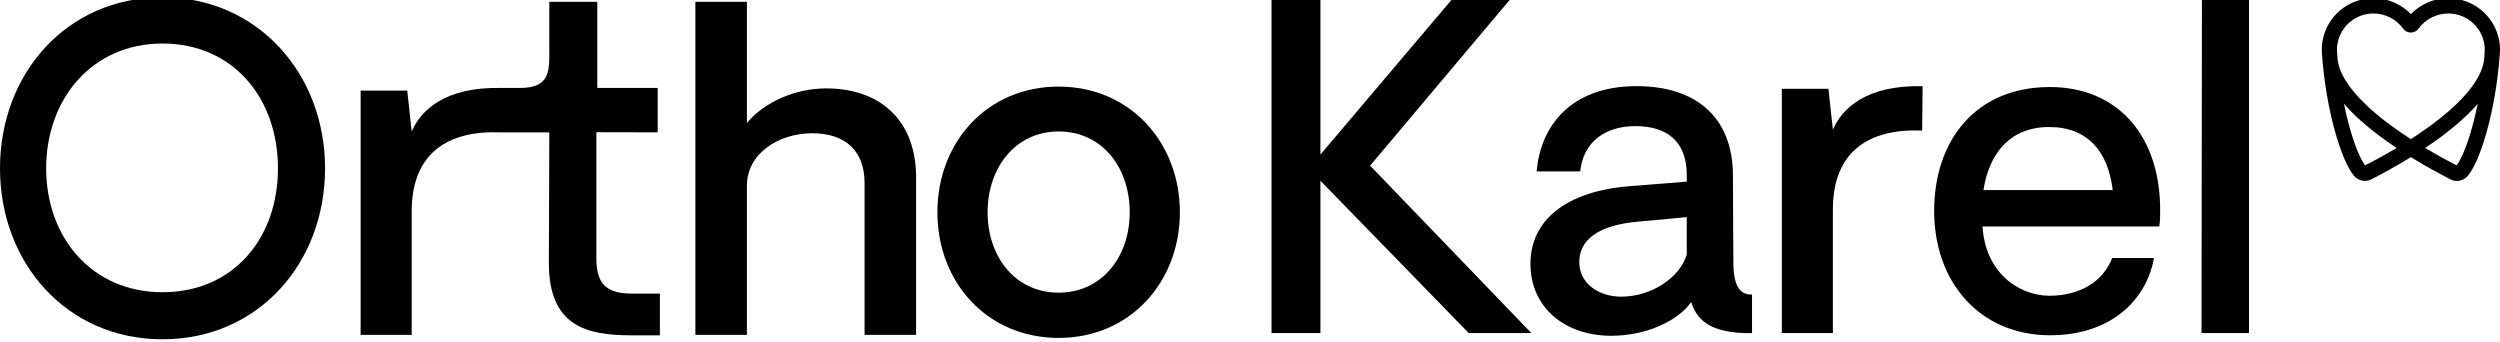 <?xml version="1.0" encoding="UTF-8"?>
<svg id="Layer_1" xmlns="http://www.w3.org/2000/svg" version="1.1" viewBox="0 0 606.57 82.86">
  <!-- Generator: Adobe Illustrator 30.1.0, SVG Export Plug-In . SVG Version: 2.1.1 Build 136)  -->
  <path d="M39.43-.65C16.16-.65,0,17.89,0,40.84s16.16,41.48,39.43,41.48,39.44-18.53,39.44-41.48S62.49-.65,39.43-.65ZM39.43,70.9c-17.13,0-28.23-13.25-28.23-30.06s11.1-30.28,28.23-30.28,28.01,13.25,28.01,30.28-10.88,30.06-28.01,30.06Z"/>
  <path d="M144.7,62.71v-30.63l14.87.03v-10.77h-14.65V.43h-11.64v12.07c0,4.96,0,8.84-7.11,8.84h-4.51c-13.79-.32-19.61,5.5-21.77,10.56l-1.08-9.91h-11.31v59.26h12.39v-29.95c0-14.11,8.73-19.72,21.66-19.18h11.73l-.11,31.68c0,15.3,9.05,17.56,20.04,17.56h6.9v-10.13h-6.9c-6.57,0-8.51-2.91-8.51-8.51Z"/>
  <path d="M200.51,21.44c-7.43,0-14.98,3.23-19.29,8.4V.43h-12.5v80.81h12.5v-36.2c0-7.76,7.65-12.71,15.84-12.71s12.71,4.42,12.71,12.07v36.85h12.5v-38.25c0-13.47-8.4-21.55-21.77-21.55Z"/>
  <path d="M256.86,21.01c-17.35,0-29.42,13.47-29.42,30.49s12.07,30.49,29.42,30.49,29.41-13.58,29.41-30.49-12.07-30.49-29.41-30.49ZM256.86,71.01c-10.45,0-17.24-8.62-17.24-19.5s6.79-19.61,17.24-19.61,17.24,8.62,17.24,19.61-6.9,19.5-17.24,19.5Z"/>
  <path d="M606.4,9.97c-1.05-6.03-6.27-10.4-12.39-10.4-3.42,0-6.69,1.4-9.06,3.86-2.37-2.46-5.65-3.86-9.06-3.86-6.13,0-11.34,4.37-12.39,10.4-.17.97-.21,1.98-.13,3.1,1,13.94,4.74,25.99,7.77,29.59,1.02,1.21,2.79,1.6,4.27.83,1.59-.82,5.26-2.73,9.54-5.36,4.28,2.64,7.96,4.54,9.56,5.38.51.27,1.06.39,1.6.39.99,0,1.97-.43,2.65-1.24,3.04-3.6,6.77-15.65,7.77-29.59.08-1.12.04-2.13-.13-3.1ZM601.17,25.18c-.4,1.97-.85,3.87-1.35,5.66-1.41,5.09-2.86,8.1-3.78,9.29-1.45-.75-4.25-2.21-7.63-4.23,1.2-.8,2.36-1.61,3.44-2.4,3.85-2.82,6.98-5.62,9.32-8.32ZM578.04,33.5c1.09.8,2.24,1.6,3.44,2.4-3.36,2.01-6.24,3.51-7.64,4.23-.92-1.19-2.37-4.21-3.78-9.29-.5-1.79-.95-3.69-1.35-5.66,2.34,2.7,5.47,5.49,9.32,8.32ZM602.84,12.8c-.04.53-.08,1.04-.12,1.56l-.04.3c-.62,4.59-5.12,10.08-13.02,15.86-1.45,1.06-3.04,2.15-4.72,3.24-1.68-1.09-3.27-2.17-4.72-3.24-7.89-5.79-12.39-11.27-13.02-15.86l-.03-.19c-.05-.55-.09-1.1-.13-1.66-.06-.81-.03-1.53.09-2.2.74-4.25,4.42-7.34,8.75-7.34,2.84,0,5.53,1.37,7.2,3.68.43.6,1.13.95,1.86.95s1.43-.36,1.86-.95c1.67-2.3,4.36-3.68,7.2-3.68,4.33,0,8.01,3.09,8.75,7.34.12.67.14,1.39.09,2.2Z"/>
  <polygon points="366.27 0 352.15 0 320.37 37.5 320.37 0 308.51 0 308.51 80.81 320.37 80.81 320.37 43.85 356.35 80.81 371.55 80.81 332.43 40.19 366.27 0"/>
  <path d="M420.57,63.68c0-2.91-.11-12.5-.11-21.01,0-14.33-9.05-21.77-23.38-21.77-16.38,0-23.38,10.13-24.24,20.69h10.56c.75-7.22,6.14-10.99,13.36-10.99,7.65,0,12.5,3.66,12.5,11.85v1.62l-13.58,1.08c-15.73,1.18-24.35,8.3-24.35,18.86s8.3,17.46,19.61,17.46c8.4,0,16.16-3.56,19.39-8.19,1.72,5.6,6.25,6.9,11.1,7.44,1.29.11,2.48.11,3.66.11v-9.37c-2.69.11-4.53-1.72-4.53-7.76ZM409.26,61.74c-1.62,5.5-8.4,10.24-15.95,10.24-5.17,0-10.13-3.02-10.13-8.4,0-5.06,4.1-8.94,14.33-9.81l11.74-1.08v9.05Z"/>
  <path d="M444.71,31.46l-1.08-9.91h-11.31v59.26h12.39v-29.95c0-14.12,8.73-19.72,21.66-19.18l.11-10.77c-13.79-.32-19.61,5.5-21.77,10.56Z"/>
  <path d="M497.29,21.12c-17.89,0-28.01,12.93-28.01,30.06s10.88,30.06,28.01,30.17c16.48,0,23.92-10.24,25.32-18.75h-10.13c-2.26,5.82-7.97,9.16-15.3,9.16-7.76-.11-15.52-5.93-16.16-16.81h42.88c.22-1.4.22-2.8.22-3.99,0-17.99-10.24-29.85-26.83-29.85ZM481.24,46.12c1.4-9.05,6.57-15.3,15.95-15.3s14.33,6.03,15.41,15.3h-31.35Z"/>
  <polygon points="534.15 80.81 545.67 80.81 545.67 0 534.25 0 534.15 80.81"/>
</svg>